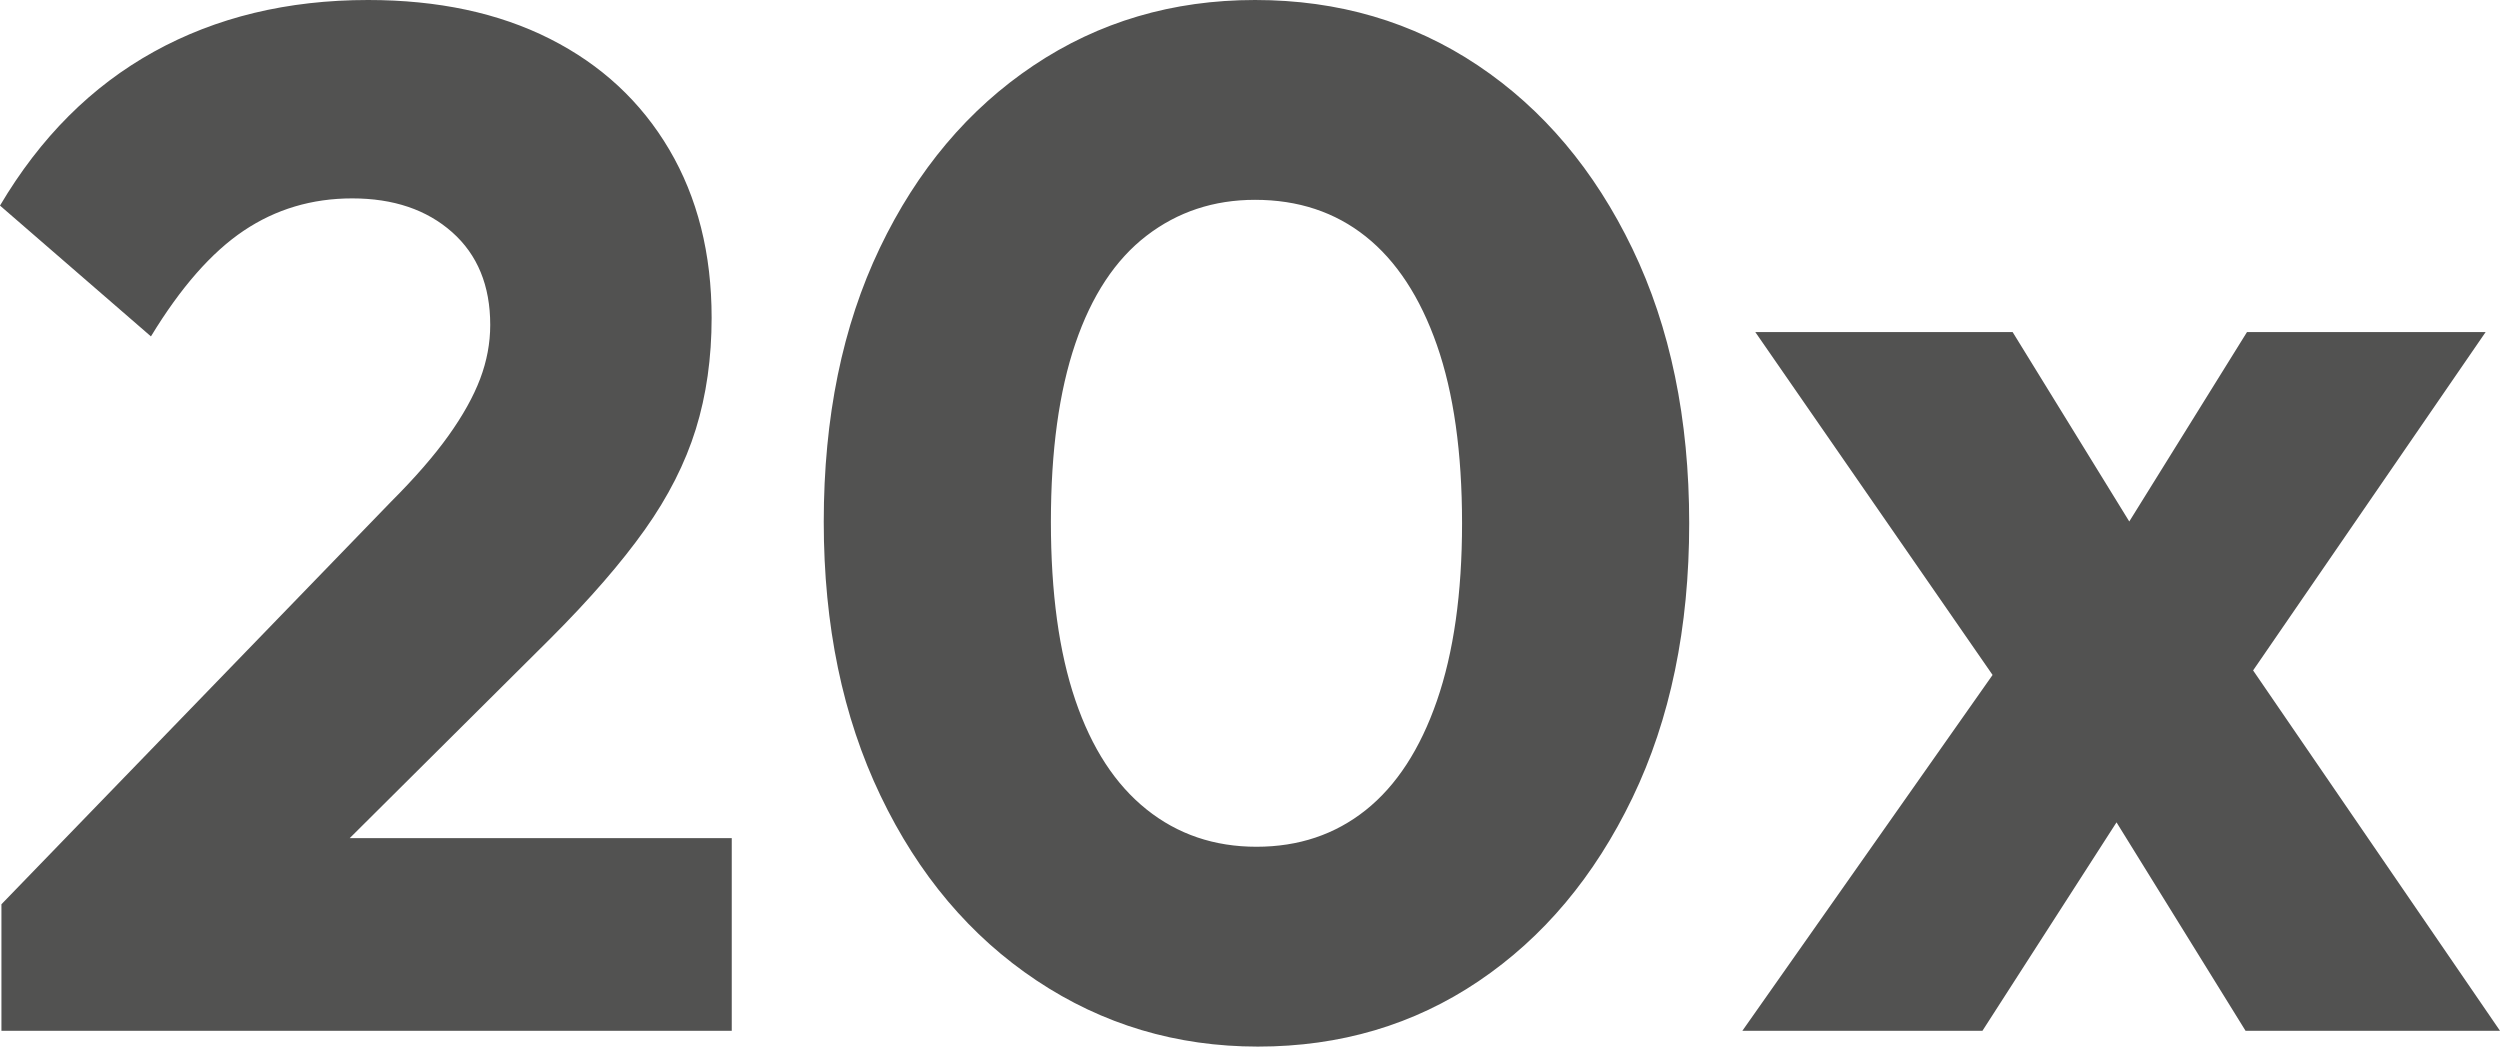 <?xml version="1.0" encoding="UTF-8"?><svg id="Ebene_2" xmlns="http://www.w3.org/2000/svg" xmlns:xlink="http://www.w3.org/1999/xlink" viewBox="0 0 626.893 262.44"><defs><style>.cls-1{fill:#525251;}.cls-2{clip-path:url(#clippath);}.cls-3{fill:none;}</style><clipPath id="clippath"><rect class="cls-3" width="626.893" height="262.44"/></clipPath></defs><g id="Ebene_1-2"><g class="cls-2"><path class="cls-1" d="M623.287,83.274h-59.842l-39.654,63.808,31.363,35.328,68.133-99.136Zm-126.173,175.201l42.899-66.692-31.363-35.328-71.738,102.02h60.202Zm129.778,0l-71.377-104.183-11.536-7.21-39.294-63.808h-64.529l68.855,99.497,11.896,7.57,42.178,68.134h63.807Zm-339.4-55.517c-7.812-6.246-13.76-15.377-17.844-27.397-4.09-12.015-6.129-26.913-6.129-44.702s2.039-32.681,6.129-44.701c4.084-12.014,10.032-21.027,17.844-27.037,7.807-6.004,16.882-9.012,27.218-9.012,10.814,0,20.063,3.064,27.758,9.192,7.688,6.129,13.637,15.203,17.844,27.218,4.202,12.02,6.309,26.918,6.309,44.701,0,17.546-2.107,32.388-6.309,44.521-4.207,12.139-10.156,21.269-17.844,27.398-7.695,6.128-16.825,9.192-27.398,9.192s-19.771-3.12-27.578-9.373m83.275,43.079c16.222-10.933,29.076-26.254,38.572-45.963,9.492-19.703,14.24-42.656,14.24-68.854s-4.748-49.146-14.24-68.855c-9.496-19.703-22.412-35.024-38.753-45.963C354.24,5.469,335.618,0,314.71,0,294.038,0,275.534,5.469,259.193,16.402c-16.346,10.939-29.2,26.198-38.572,45.783-9.373,19.591-14.06,42.482-14.06,68.674,0,25.956,4.743,48.847,14.24,68.675,9.491,19.827,22.531,35.272,39.113,46.323,16.583,11.057,35.087,16.583,55.517,16.583,20.666,0,39.113-5.464,55.336-16.403m-187.276,12.438v-48.307H48.306L.36,226.751v31.724H183.491Zm-113.195-31.003l67.773-67.412c9.852-9.852,17.721-18.926,23.612-27.218,5.887-8.291,10.151-16.701,12.798-25.234,2.642-8.528,3.965-17.845,3.965-27.939,0-16.098-3.548-30.157-10.634-42.178-7.092-12.014-17.067-21.269-29.921-27.758C125.029,3.244,109.826,0,92.286,0,72.098,0,54.192,4.326,38.572,12.978,22.947,21.63,10.093,34.489,0,51.551l37.851,32.805c7.447-12.257,15.198-21.089,23.252-26.497,8.05-5.407,17.124-8.111,27.218-8.111,10.33,0,18.683,2.828,25.054,8.472,6.365,5.649,9.553,13.4,9.553,23.252,0,4.568-.845,9.074-2.523,13.518-1.684,4.45-4.326,9.193-7.931,14.24-3.605,5.047-8.415,10.578-14.42,16.583L.36,226.751l69.936,.721Z"/></g></g></svg>